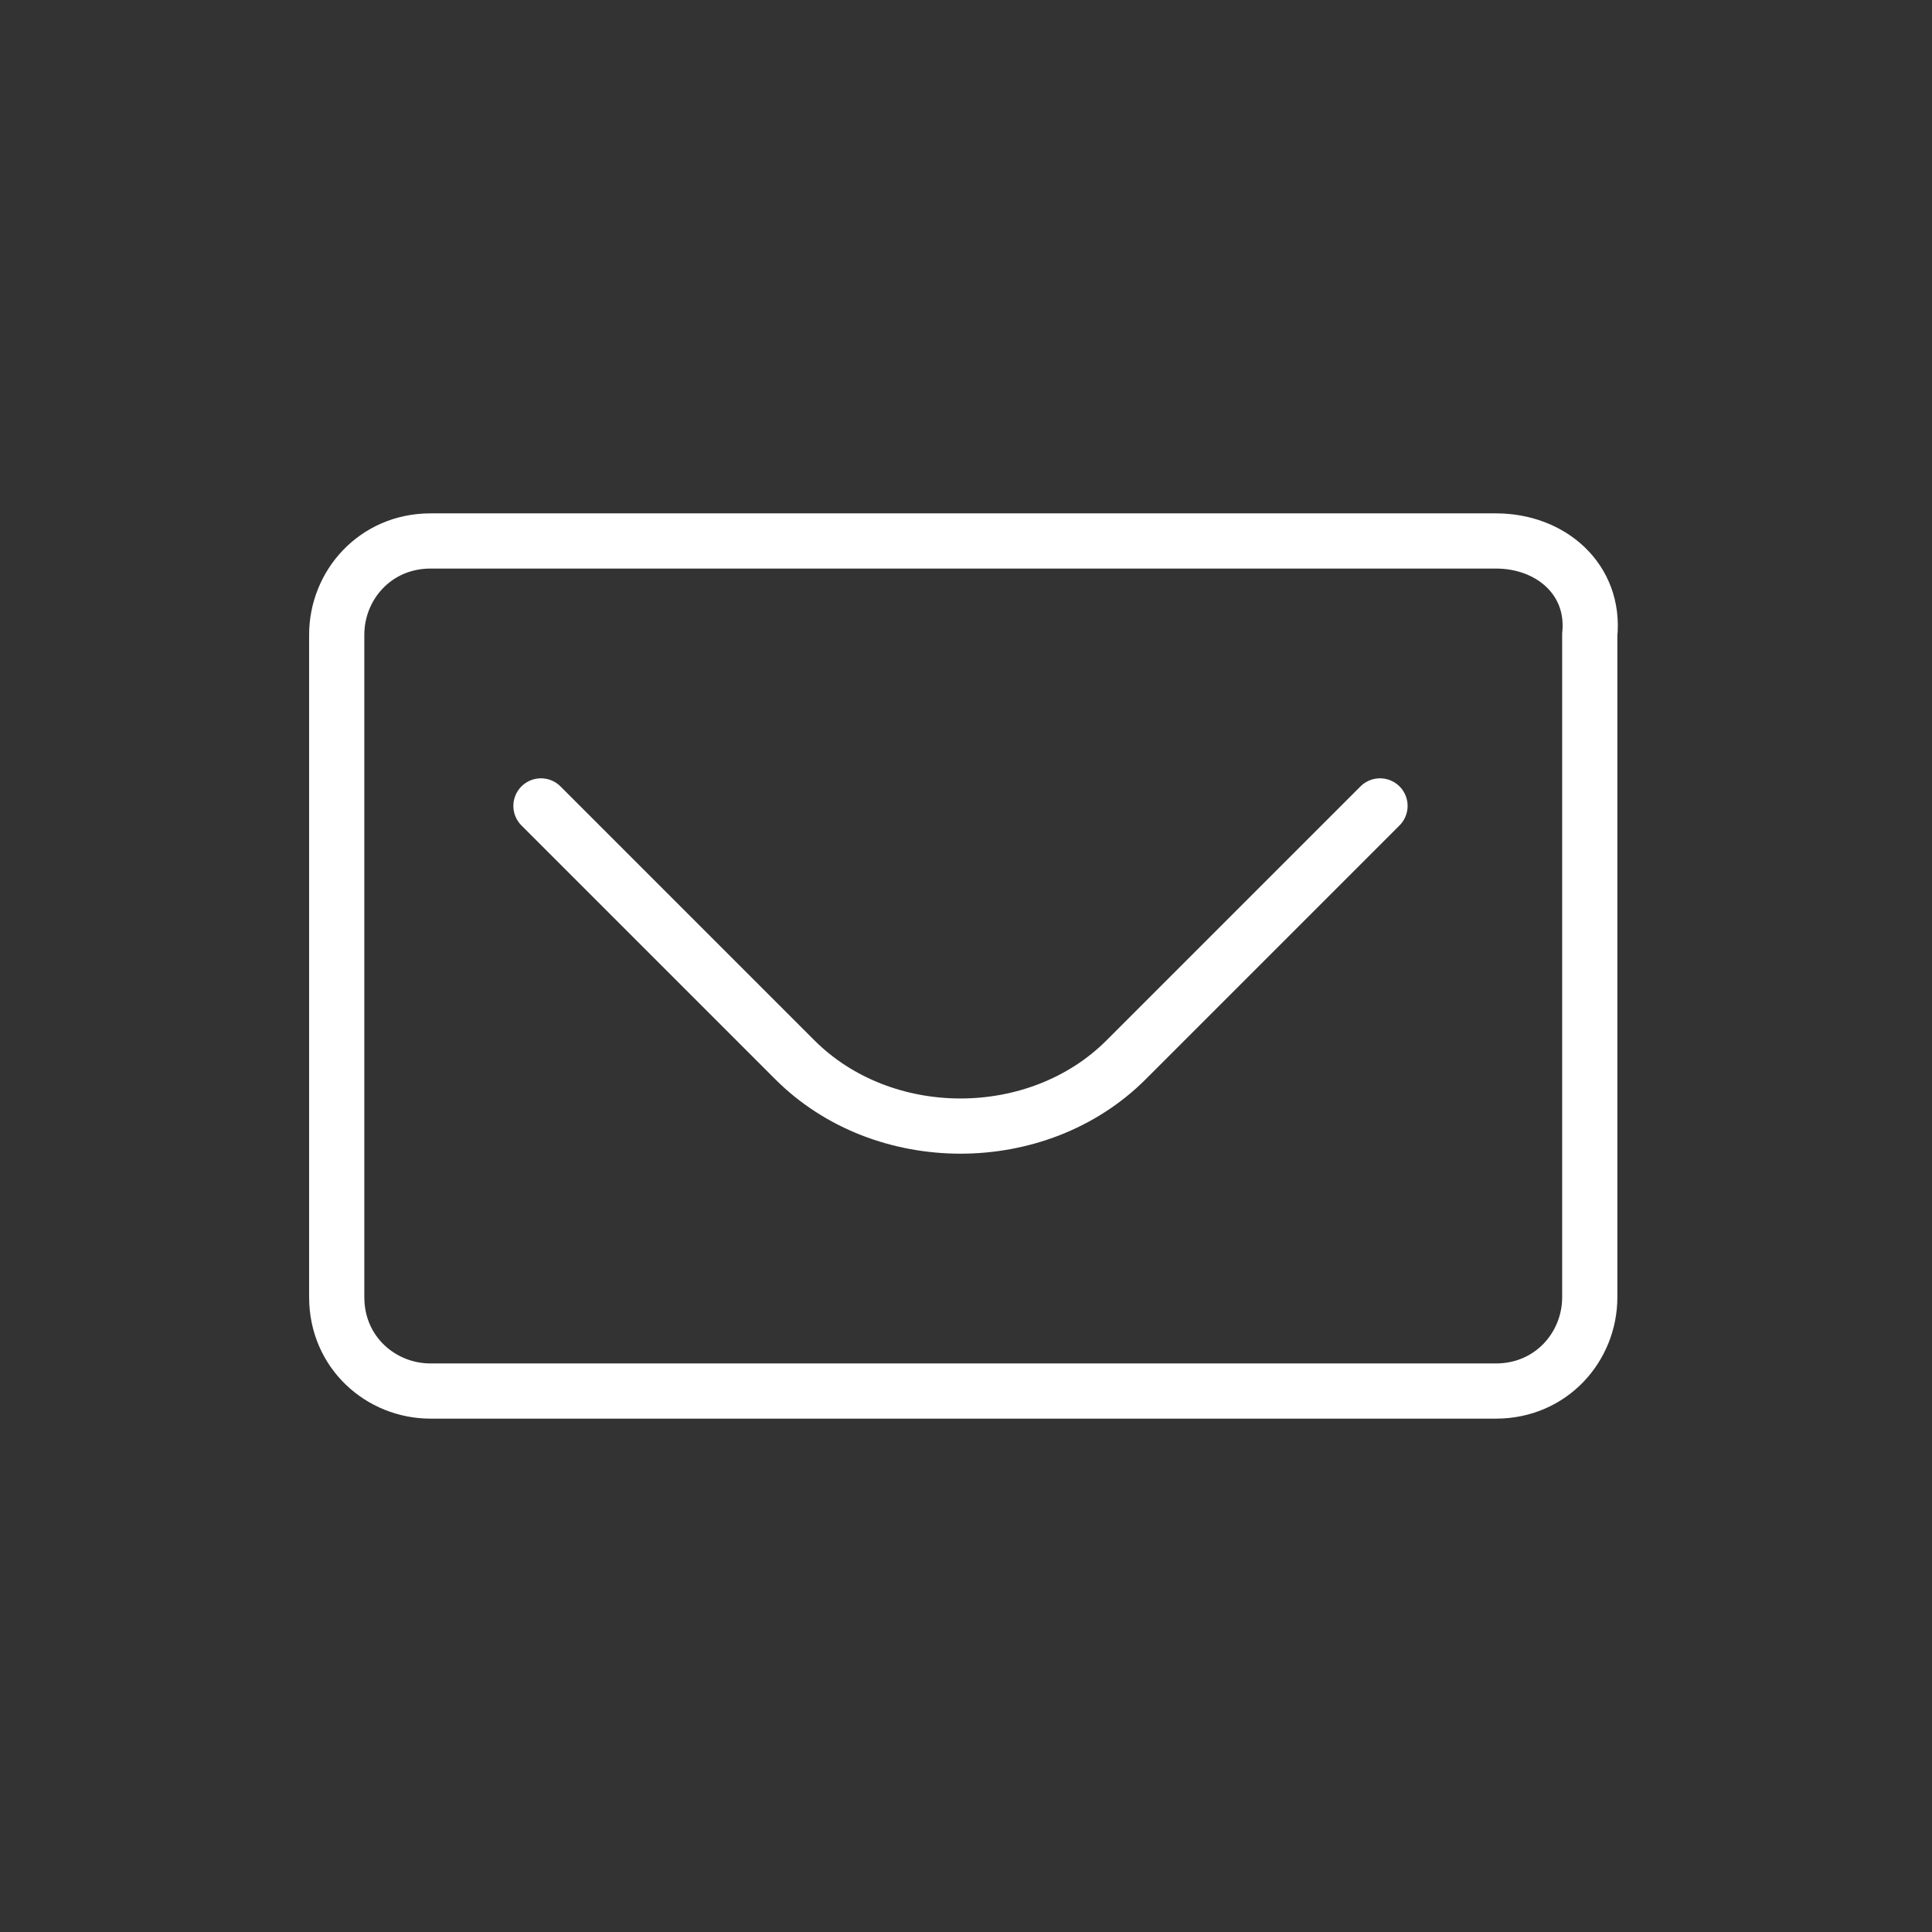 <?xml version="1.0" encoding="utf-8"?>
<!-- Generator: Adobe Illustrator 26.2.1, SVG Export Plug-In . SVG Version: 6.00 Build 0)  -->
<svg version="1.1" id="圖層_1" xmlns="http://www.w3.org/2000/svg" xmlns:xlink="http://www.w3.org/1999/xlink" x="0px" y="0px"
	 viewBox="0 0 35 35" style="enable-background:new 0 0 35 35;" xml:space="preserve">
<rect x="0" y="0" width="35" height="35" fill="#333333" stroke="none"/>
<style type="text/css">
	.st0{fill:none;stroke:#FFFFFF;stroke-miterlimit:10;}
	.st1{fill:none;stroke:#FFFFFF;stroke-linecap:round;stroke-miterlimit:10;}
</style>
<path class="st0" d="M27.1,9.8H7.8c-1,0-1.7,0.8-1.7,1.7v12c0,1,0.8,1.7,1.7,1.7h19.3c1,0,1.7-0.8,1.7-1.7v-12
	C28.9,10.5,28.1,9.8,27.1,9.8z"/>
<path class="st1" d="M25,14.6l-4.6,4.6c-0.8,0.8-1.9,1.2-3,1.2c-1.1,0-2.2-0.4-3-1.2l-4.6-4.6"/>
</svg>

